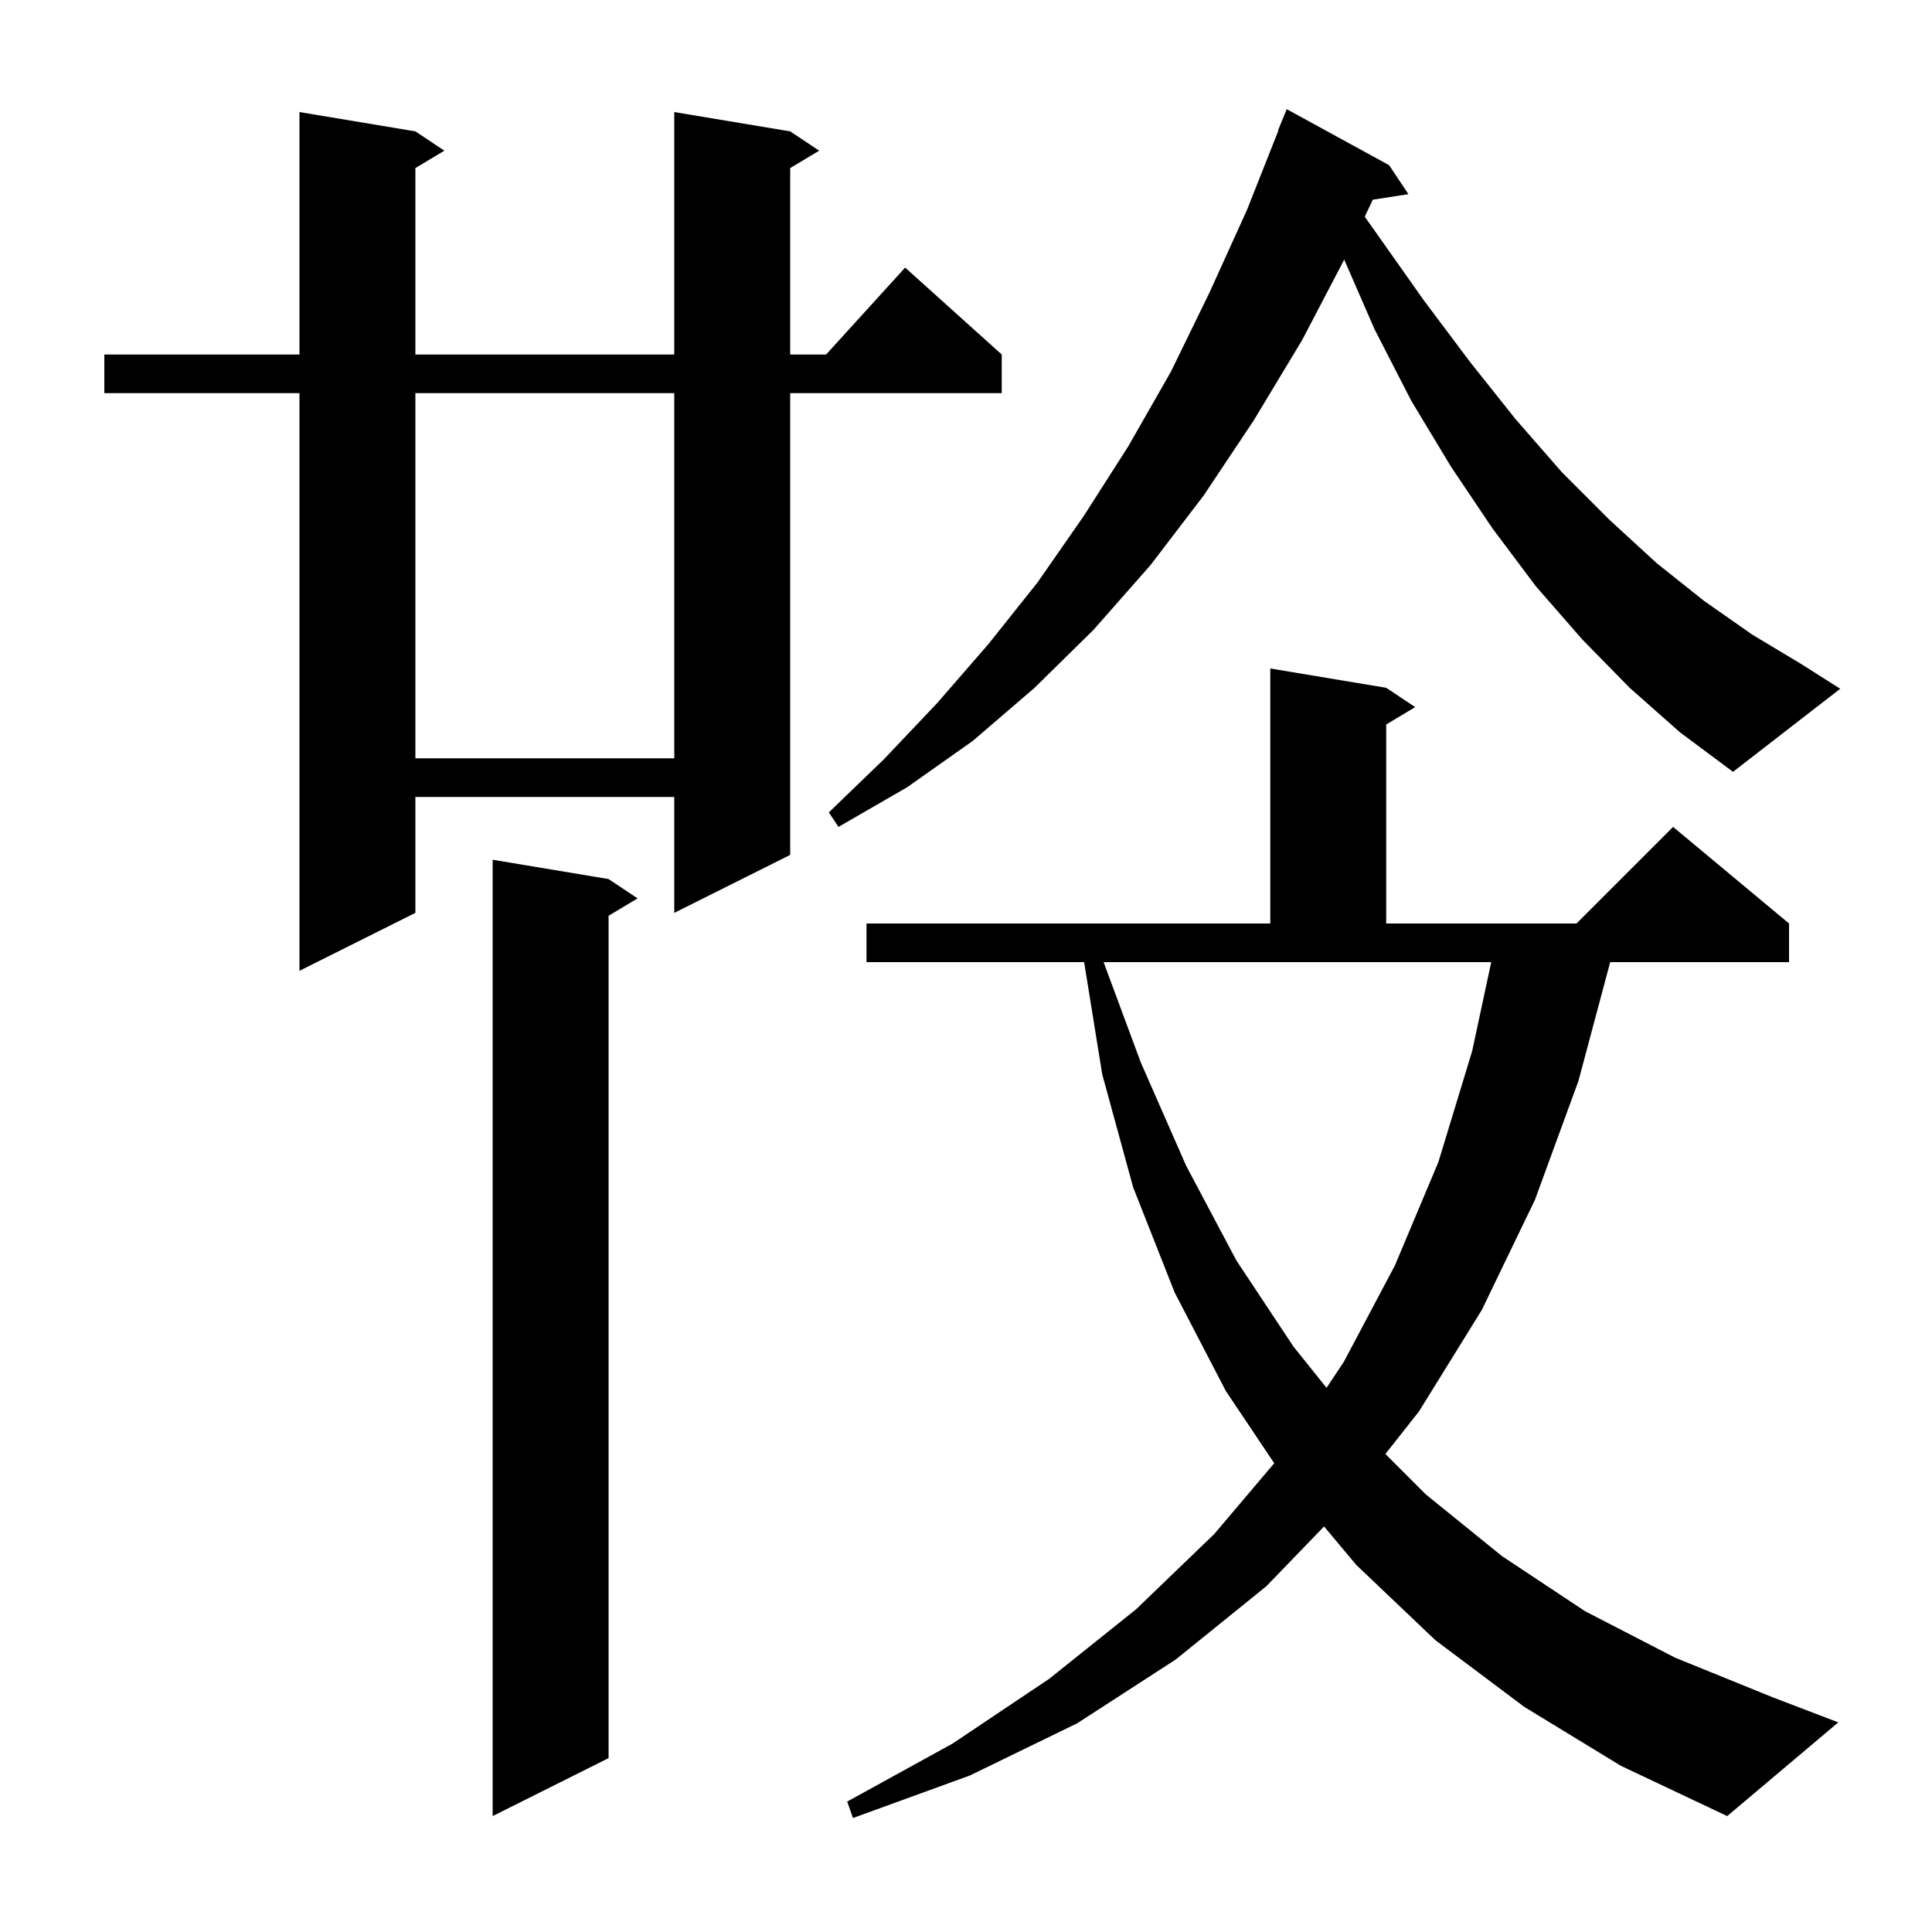 <svg xmlns="http://www.w3.org/2000/svg" xmlns:xlink="http://www.w3.org/1999/xlink" version="1.1" baseProfile="full" viewBox="0 0 200 200" width="200" height="200"><g fill="currentColor"><path d="M 157.8 176.7 L 148.6 169.8 L 140.4 162.0 L 137.066 158.018 L 131.1 164.2 L 121.7 171.8 L 111.5 178.4 L 100.4 183.8 L 88.3 188.2 L 87.7 186.5 L 98.6 180.5 L 108.6 173.8 L 117.6 166.6 L 125.7 158.8 L 131.908 151.472 L 126.9 144.0 L 121.6 133.8 L 117.3 122.9 L 114.1 111.2 L 112.229 99.6 L 89.7 99.6 L 89.7 95.6 L 131.5 95.6 L 131.5 69.2 L 143.5 71.2 L 146.5 73.2 L 143.5 75.0 L 143.5 95.6 L 163.2 95.6 L 173.2 85.6 L 185.2 95.6 L 185.2 99.6 L 166.686 99.6 L 163.4 111.9 L 158.9 124.2 L 153.4 135.6 L 146.9 146.1 L 143.415 150.515 L 147.6 154.7 L 155.5 161.1 L 164.1 166.8 L 173.4 171.6 L 183.5 175.7 L 190.3 178.3 L 178.8 188.0 L 167.8 182.8 Z M 63.0 91.0 L 66.0 93.0 L 63.0 94.8 L 63.0 182.0 L 51.0 188.0 L 51.0 89.0 Z M 118.1 110.0 L 122.8 120.7 L 128.0 130.5 L 133.9 139.4 L 137.323 143.666 L 139.1 141.0 L 144.4 131.0 L 148.9 120.3 L 152.4 108.8 L 154.371 99.6 L 114.245 99.6 Z M 81.8 13.6 L 84.8 15.6 L 81.8 17.4 L 81.8 36.7 L 85.518 36.7 L 93.7 27.7 L 103.7 36.7 L 103.7 40.7 L 81.8 40.7 L 81.8 88.5 L 69.8 94.5 L 69.8 82.5 L 43.0 82.5 L 43.0 94.5 L 31.0 100.5 L 31.0 40.7 L 10.8 40.7 L 10.8 36.7 L 31.0 36.7 L 31.0 11.6 L 43.0 13.6 L 46.0 15.6 L 43.0 17.4 L 43.0 36.7 L 69.8 36.7 L 69.8 11.6 Z M 168.7 71.2 L 163.8 66.2 L 159.0 60.7 L 154.5 54.7 L 150.2 48.3 L 146.1 41.5 L 142.3 34.1 L 139.151 26.876 L 134.8 35.2 L 129.8 43.5 L 124.6 51.3 L 119.1 58.5 L 113.2 65.2 L 107.1 71.2 L 100.7 76.7 L 93.9 81.5 L 86.8 85.6 L 85.8 84.1 L 91.5 78.6 L 97.0 72.8 L 102.3 66.7 L 107.4 60.3 L 112.2 53.4 L 116.8 46.2 L 121.2 38.5 L 125.2 30.3 L 129.1 21.7 L 132.339 13.512 L 132.3 13.5 L 133.2 11.3 L 143.8 17.1 L 145.8 20.1 L 142.11 20.673 L 141.277 22.432 L 142.6 24.3 L 147.4 31.1 L 152.2 37.5 L 156.9 43.4 L 161.7 48.9 L 166.6 53.8 L 171.5 58.3 L 176.4 62.2 L 181.4 65.7 L 186.4 68.7 L 190.5 71.3 L 179.4 79.9 L 173.9 75.8 Z M 43.0 40.7 L 43.0 78.5 L 69.8 78.5 L 69.8 40.7 Z "/></g></svg>